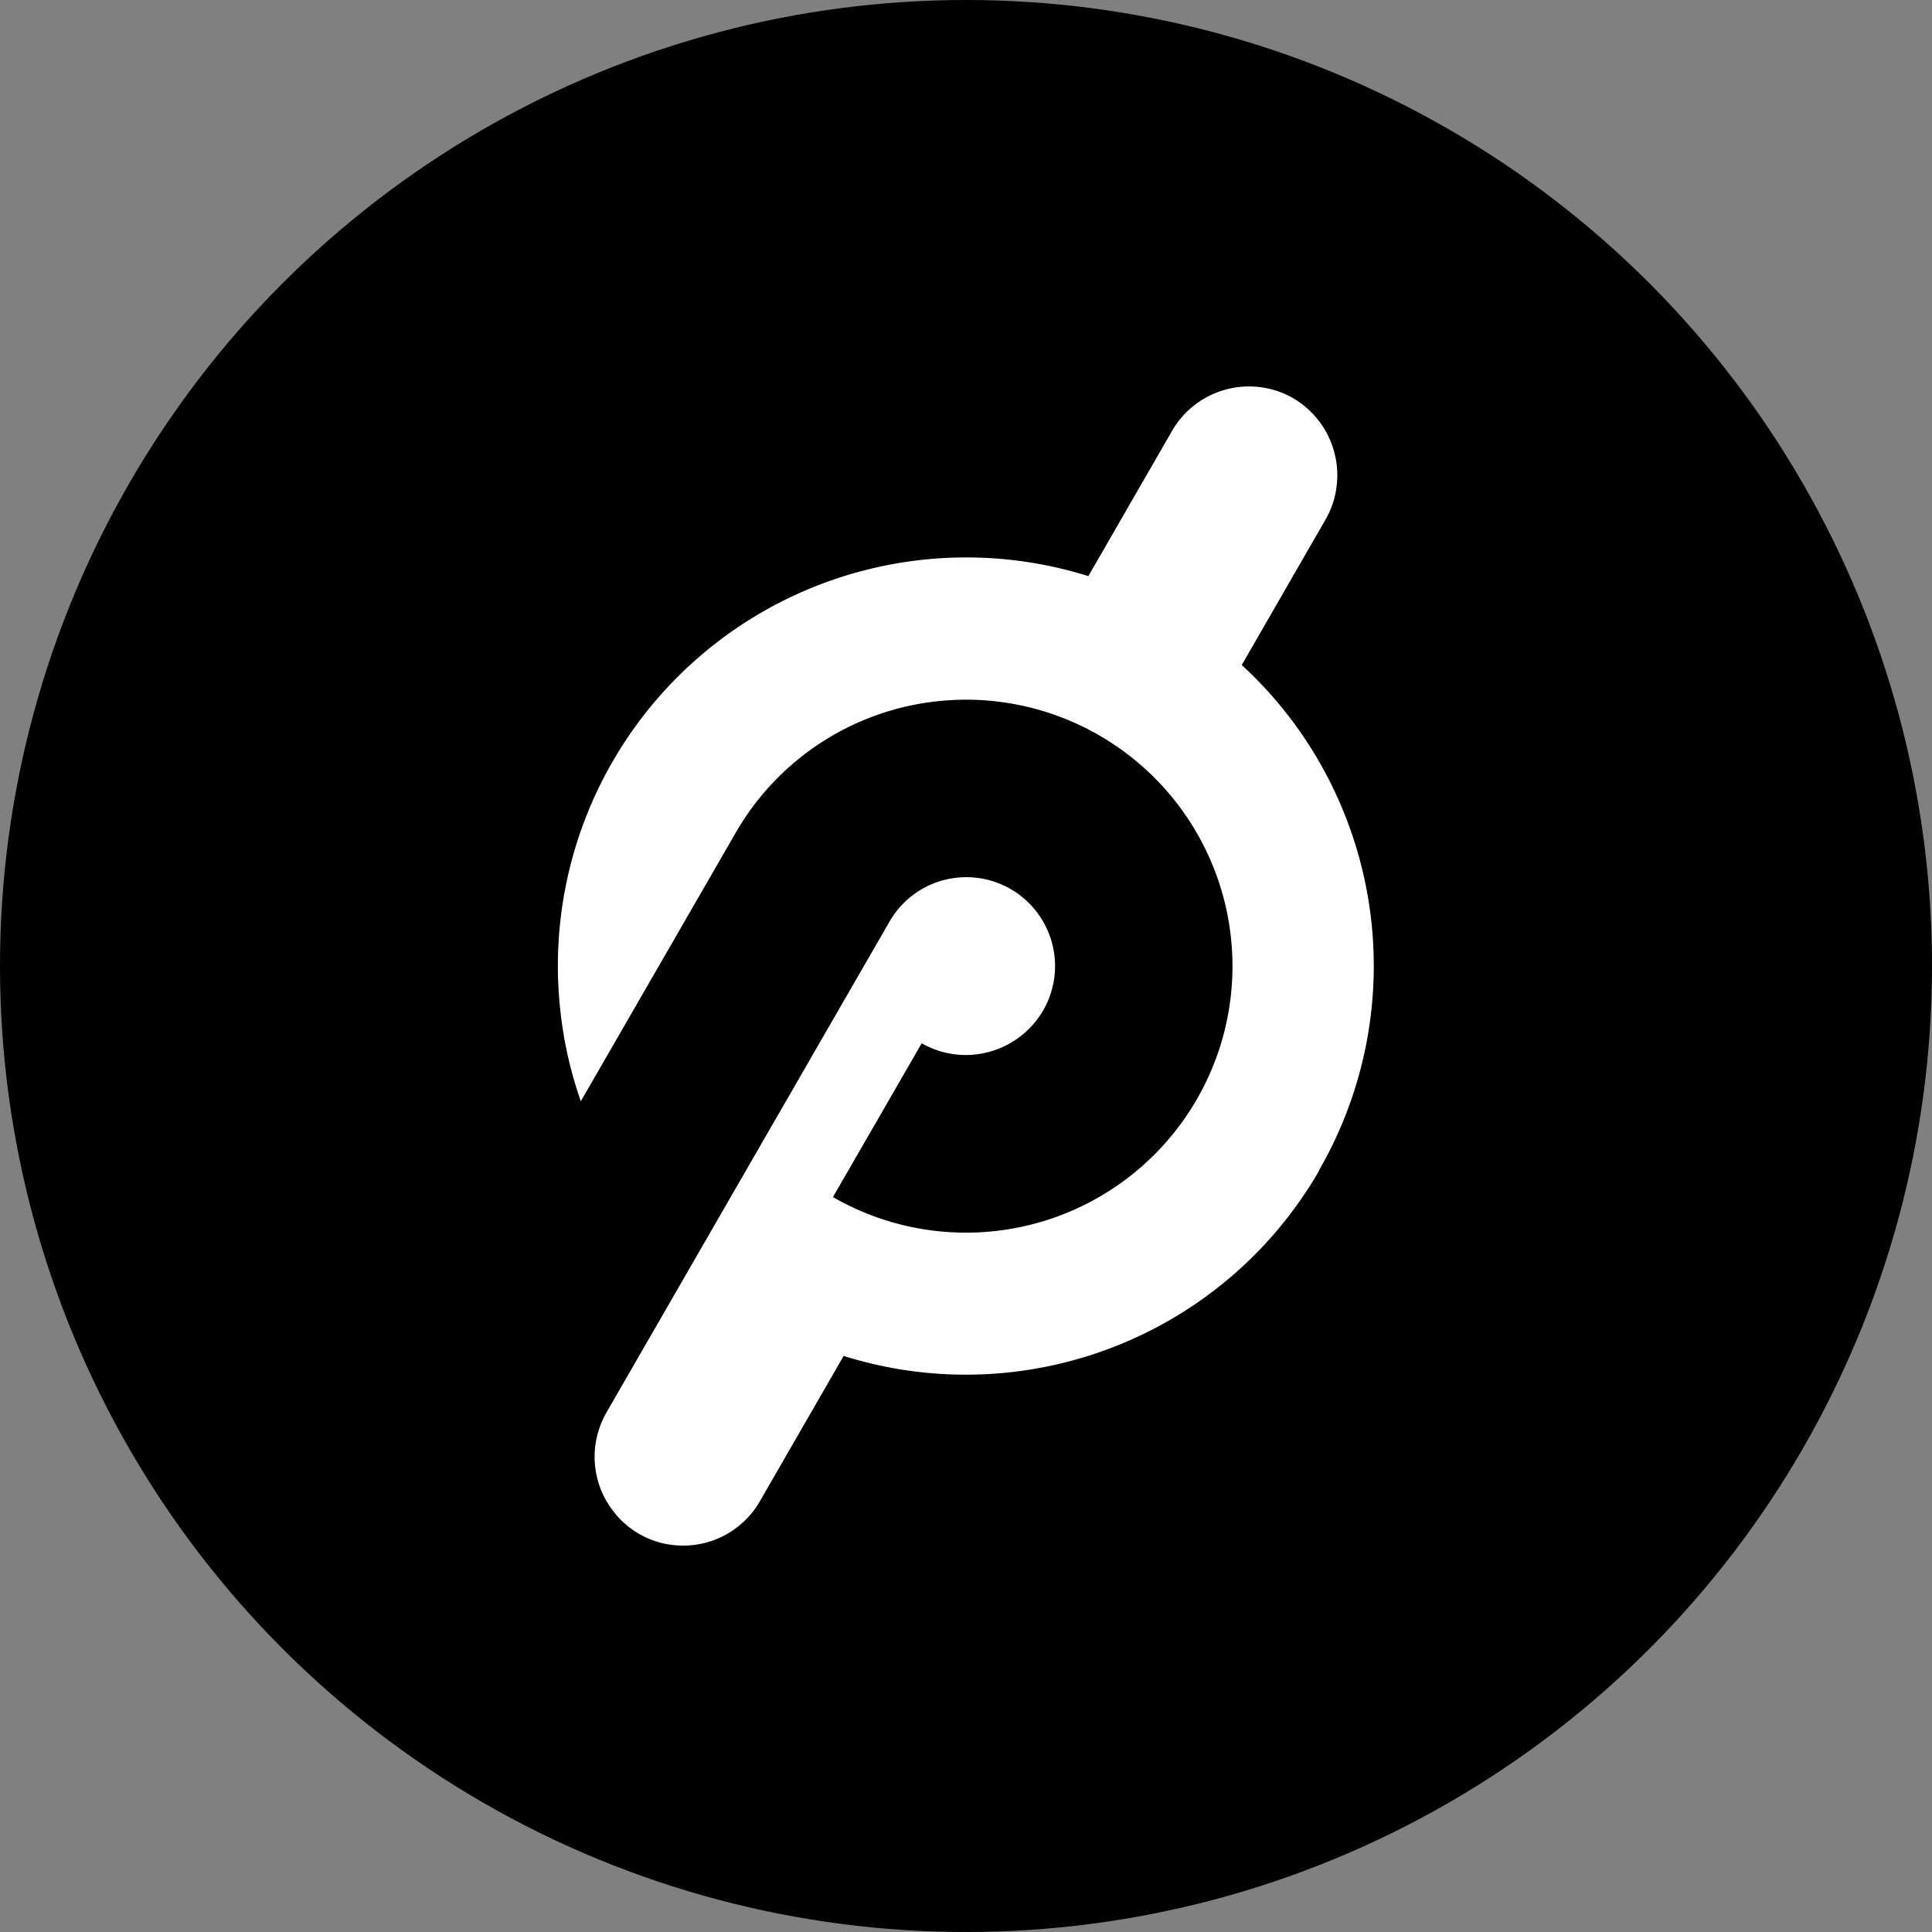 <?xml version='1.0' encoding='utf-8'?>
<svg xmlns="http://www.w3.org/2000/svg" id="Layer_1" data-name="Layer 1" viewBox="0 0 300 300" width="300" height="300"><rect x="0" y="0" width="300" height="300" fill="#808080" stroke="none"/><defs><clipPath id="bz_circular_clip"><circle cx="150.0" cy="150.0" r="150.0" /></clipPath></defs><g clip-path="url(#bz_circular_clip)"><rect x="-1.5" y="-1.5" width="303" height="303" /><path id="Layer" d="M204.87,181.72A63.34,63.34,0,0,1,131,210.55L118,233.1a13.61,13.61,0,0,1-3.54,4.05,13.43,13.43,0,0,1-4.82,2.38,13.68,13.68,0,0,1-5.37.35,13.45,13.45,0,0,1-5.08-1.73,13.62,13.62,0,0,1-4-3.55,13.73,13.73,0,0,1-2.74-10.19,14.15,14.15,0,0,1,1.73-5.1l43.94-76.2a13.76,13.76,0,0,1,22.86-1.5,13.78,13.78,0,0,1,1,15.29,13.9,13.9,0,0,1-8.37,6.43A13.75,13.75,0,0,1,143.12,162l-13.78,23.88A41.38,41.38,0,1,0,155.4,109a40.62,40.62,0,0,0-8.1-.26,41.18,41.18,0,0,0-33.09,20.62L90.19,171A62.87,62.87,0,0,1,87.1,157.7,63.41,63.41,0,0,1,169,89.46L182,66.9a13.8,13.8,0,0,1,18.82-5.06,14.15,14.15,0,0,1,4,3.55,13.88,13.88,0,0,1,2.72,10.2,13.59,13.59,0,0,1-1.72,5.1l-13,22.57a63.5,63.5,0,0,1,12,78.46Z" fill="#fff" /></g></svg>